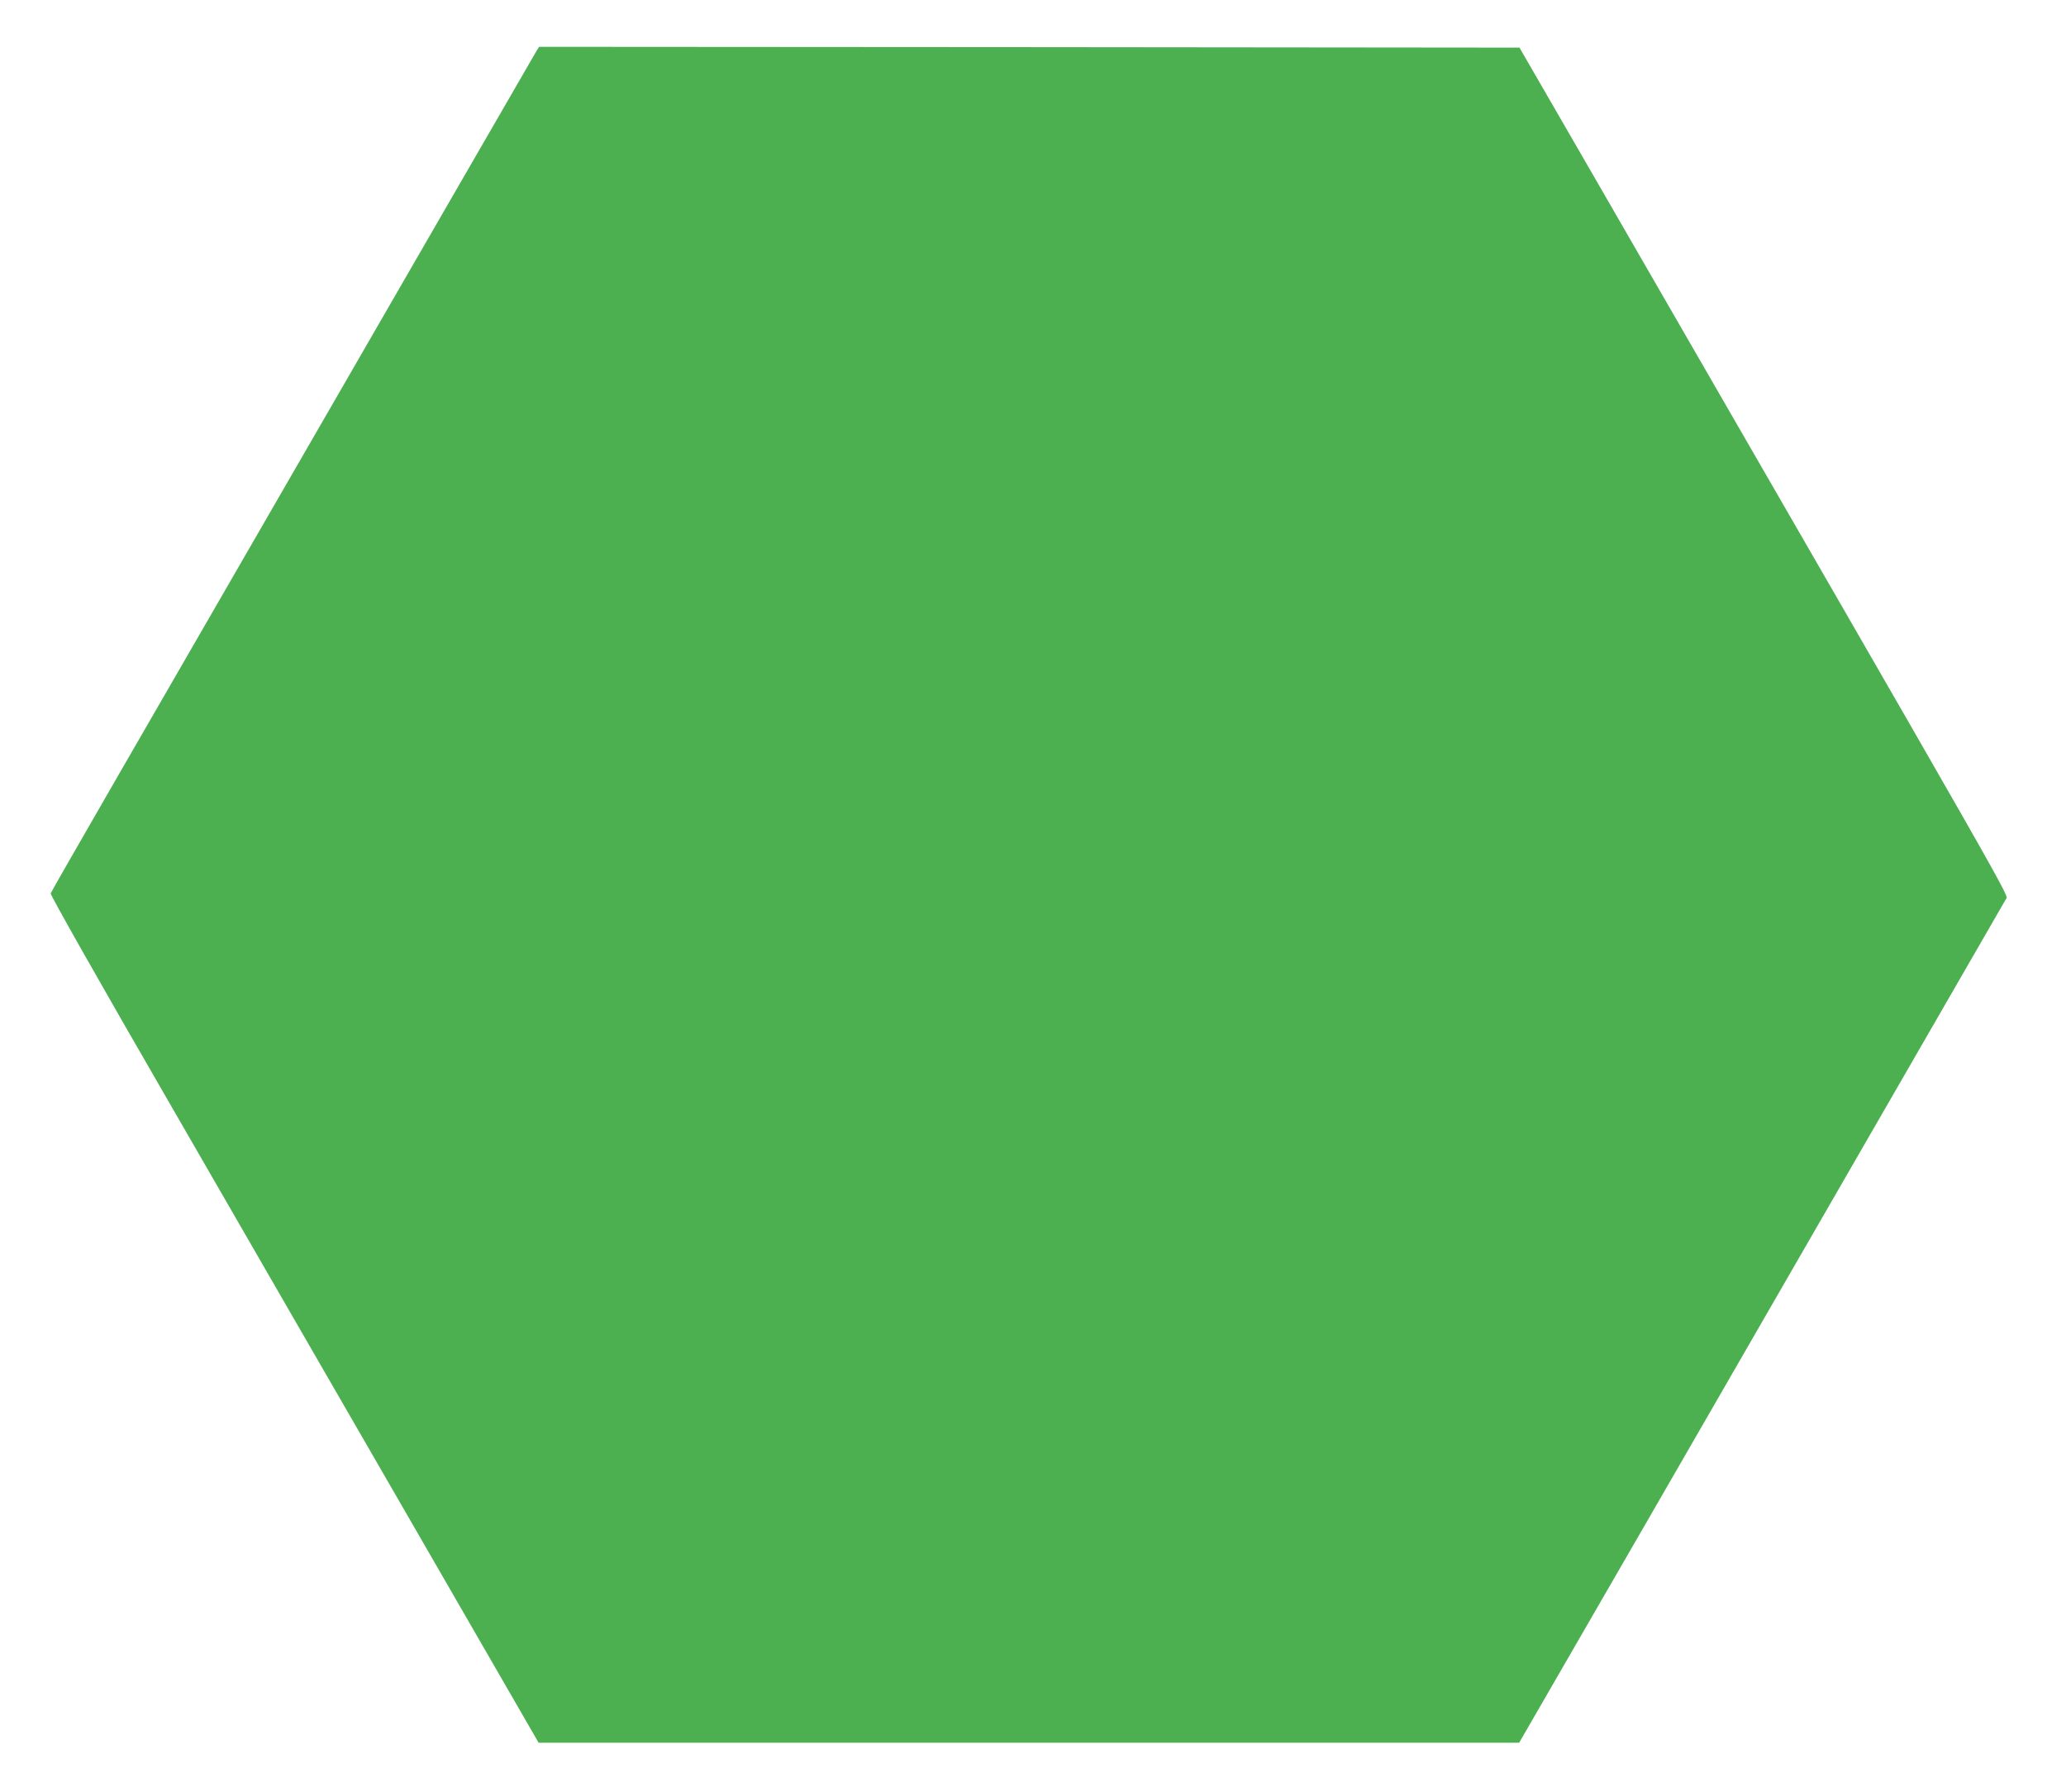 <?xml version="1.0" standalone="no"?>
<!DOCTYPE svg PUBLIC "-//W3C//DTD SVG 20010904//EN"
 "http://www.w3.org/TR/2001/REC-SVG-20010904/DTD/svg10.dtd">
<svg version="1.0" xmlns="http://www.w3.org/2000/svg"
 width="1280pt" height="1110pt" viewBox="0 0 1280 1110"
 preserveAspectRatio="xMidYMid meet">
<g transform="translate(0,1110) scale(0.1,-0.1)"
fill="#4caf50" stroke="none">
<path d="M3326 10788 c-12 -20 -818 -1415 -2590 -4485 -229 -397 -419 -728
-422 -737 -3 -9 297 -540 750 -1323 415 -719 1096 -1900 1514 -2623 l759
-1315 3038 0 3037 0 780 1350 c619 1073 2166 3754 2236 3876 16 28 115 -146
-2595 4549 l-419 725 -3037 3 -3037 2 -14 -22z"/>
</g>
</svg>
